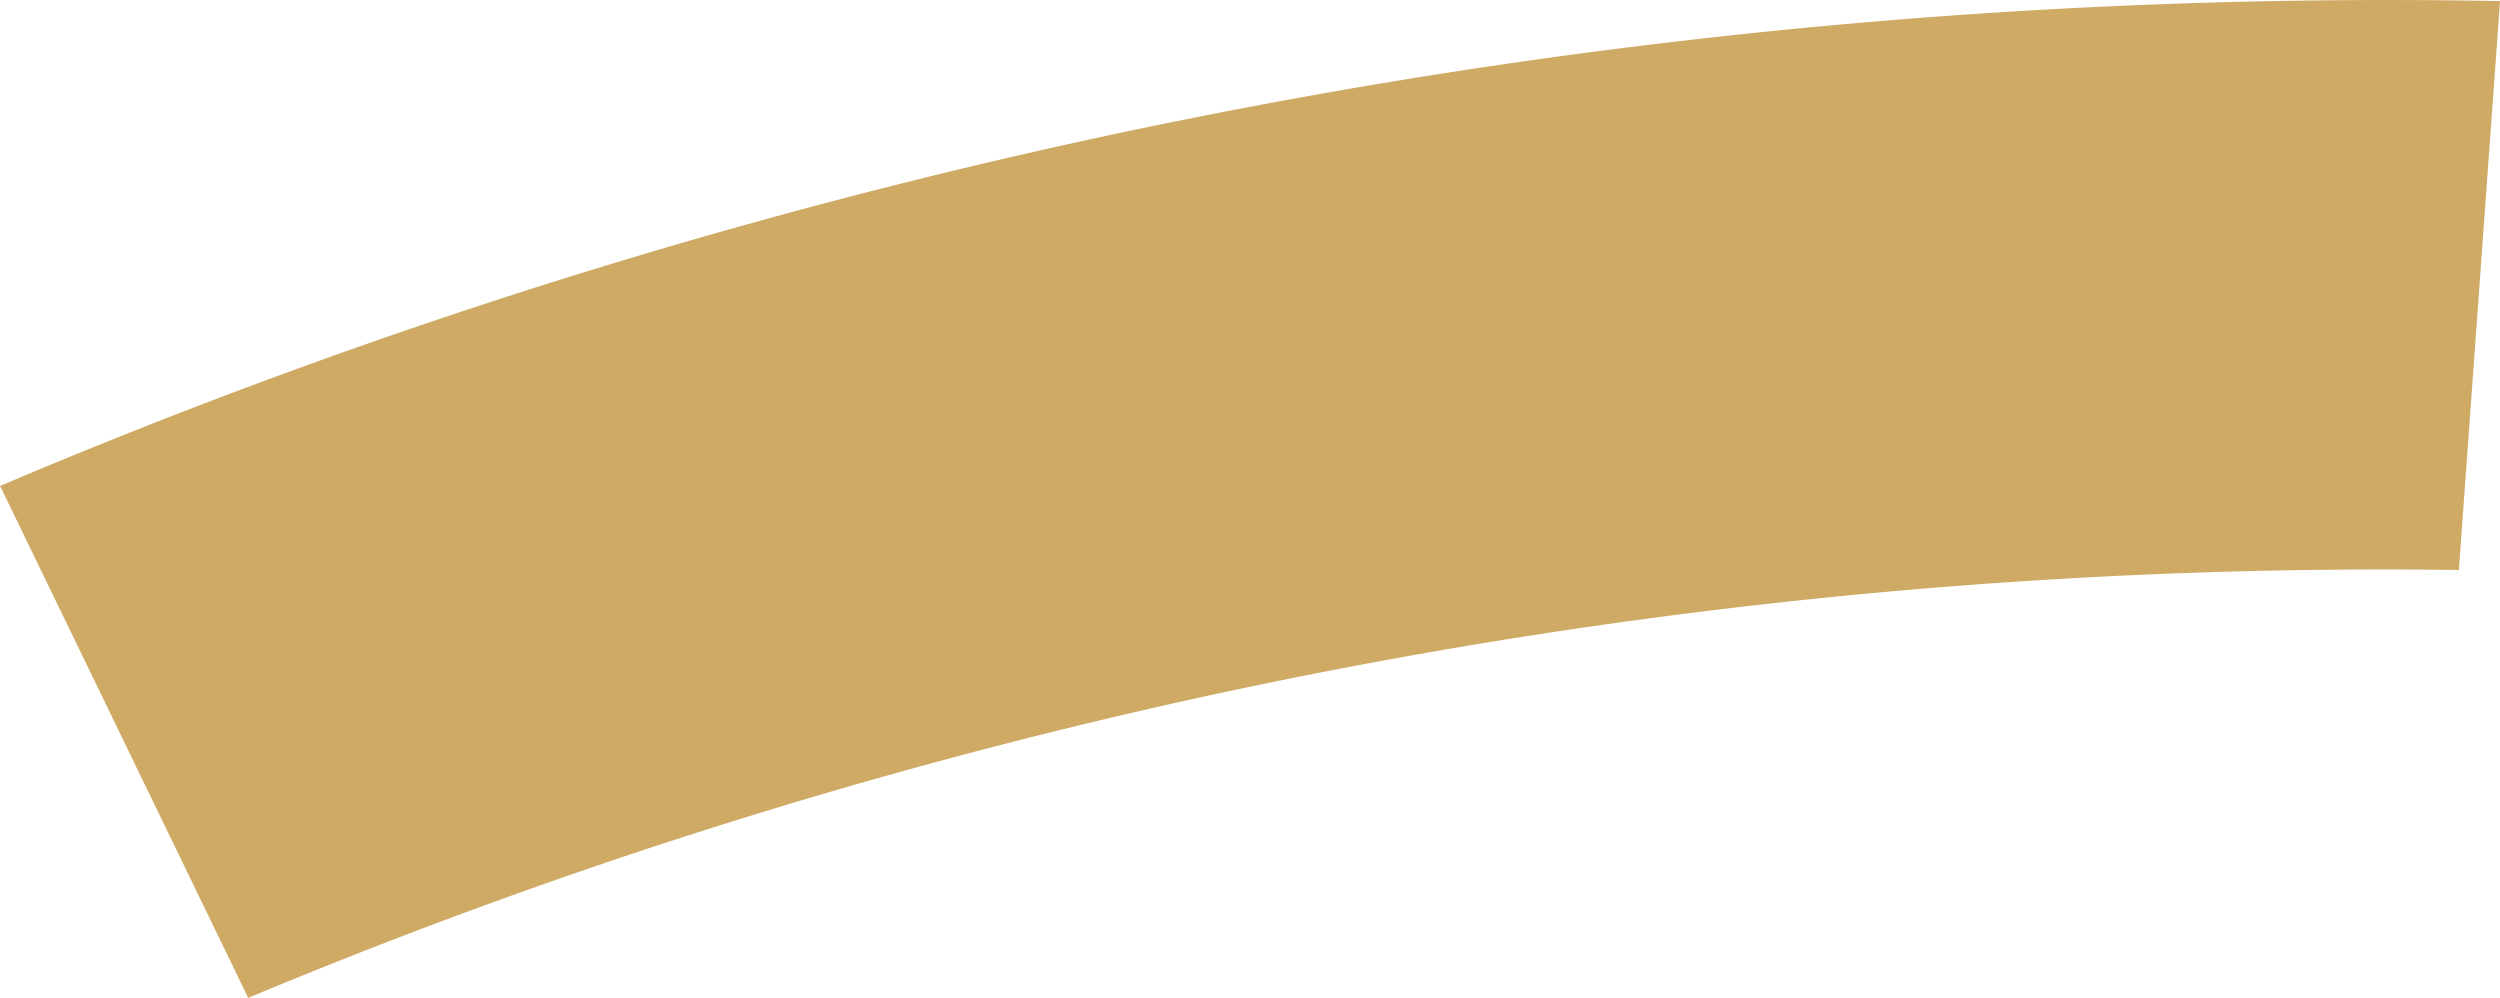 <svg xmlns="http://www.w3.org/2000/svg" width="221.003" height="88.217" viewBox="0 0 221.003 88.217"><defs><style>.a{fill:#cfaa65;fill-rule:evenodd;}</style></defs><path class="a" d="M765.067,385.106A489.238,489.238,0,0,1,960.5,347.278l3.639-50.294a539.677,539.677,0,0,0-221,42.861l21.935,45.26Z" transform="translate(-743.132 -296.889)"/></svg>